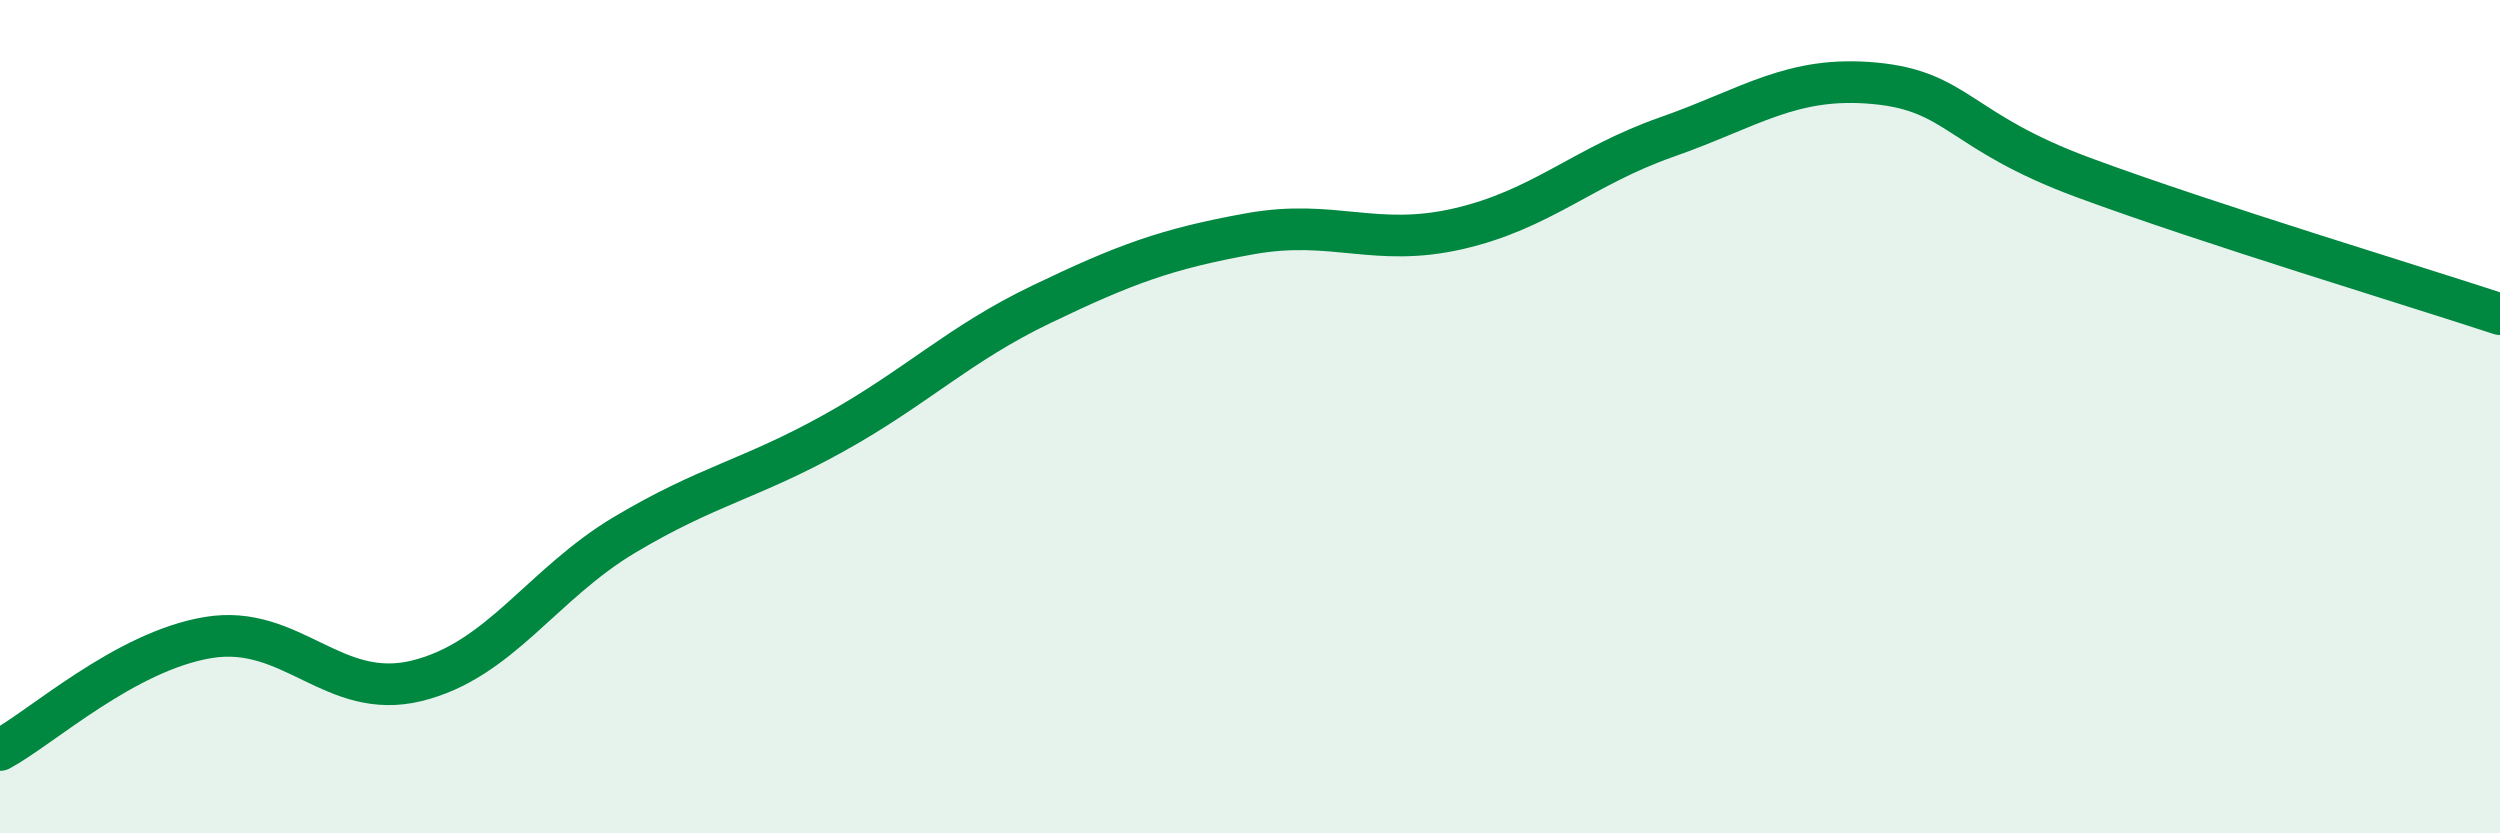 
    <svg width="60" height="20" viewBox="0 0 60 20" xmlns="http://www.w3.org/2000/svg">
      <path
        d="M 0,18 C 1,17.46 3,15.63 5,15.3 C 7,14.97 8,16.83 10,16.34 C 12,15.85 13,14.02 15,12.83 C 17,11.64 18,11.51 20,10.4 C 22,9.29 23,8.26 25,7.3 C 27,6.34 28,5.97 30,5.61 C 32,5.25 33,5.95 35,5.49 C 37,5.03 38,3.99 40,3.29 C 42,2.59 43,1.81 45,2 C 47,2.19 47,3.15 50,4.26 C 53,5.37 58,6.88 60,7.54L60 20L0 20Z"
        fill="#008740"
        opacity="0.1"
        stroke-linecap="round"
        stroke-linejoin="round"
      />
      <path
        d="M 0,18 C 1,17.46 3,15.63 5,15.3 C 7,14.97 8,16.83 10,16.34 C 12,15.85 13,14.02 15,12.83 C 17,11.64 18,11.51 20,10.4 C 22,9.29 23,8.26 25,7.3 C 27,6.34 28,5.97 30,5.61 C 32,5.25 33,5.95 35,5.49 C 37,5.03 38,3.99 40,3.29 C 42,2.59 43,1.81 45,2 C 47,2.19 47,3.15 50,4.26 C 53,5.37 58,6.88 60,7.54"
        stroke="#008740"
        stroke-width="1"
        fill="none"
        stroke-linecap="round"
        stroke-linejoin="round"
      />
    </svg>
  